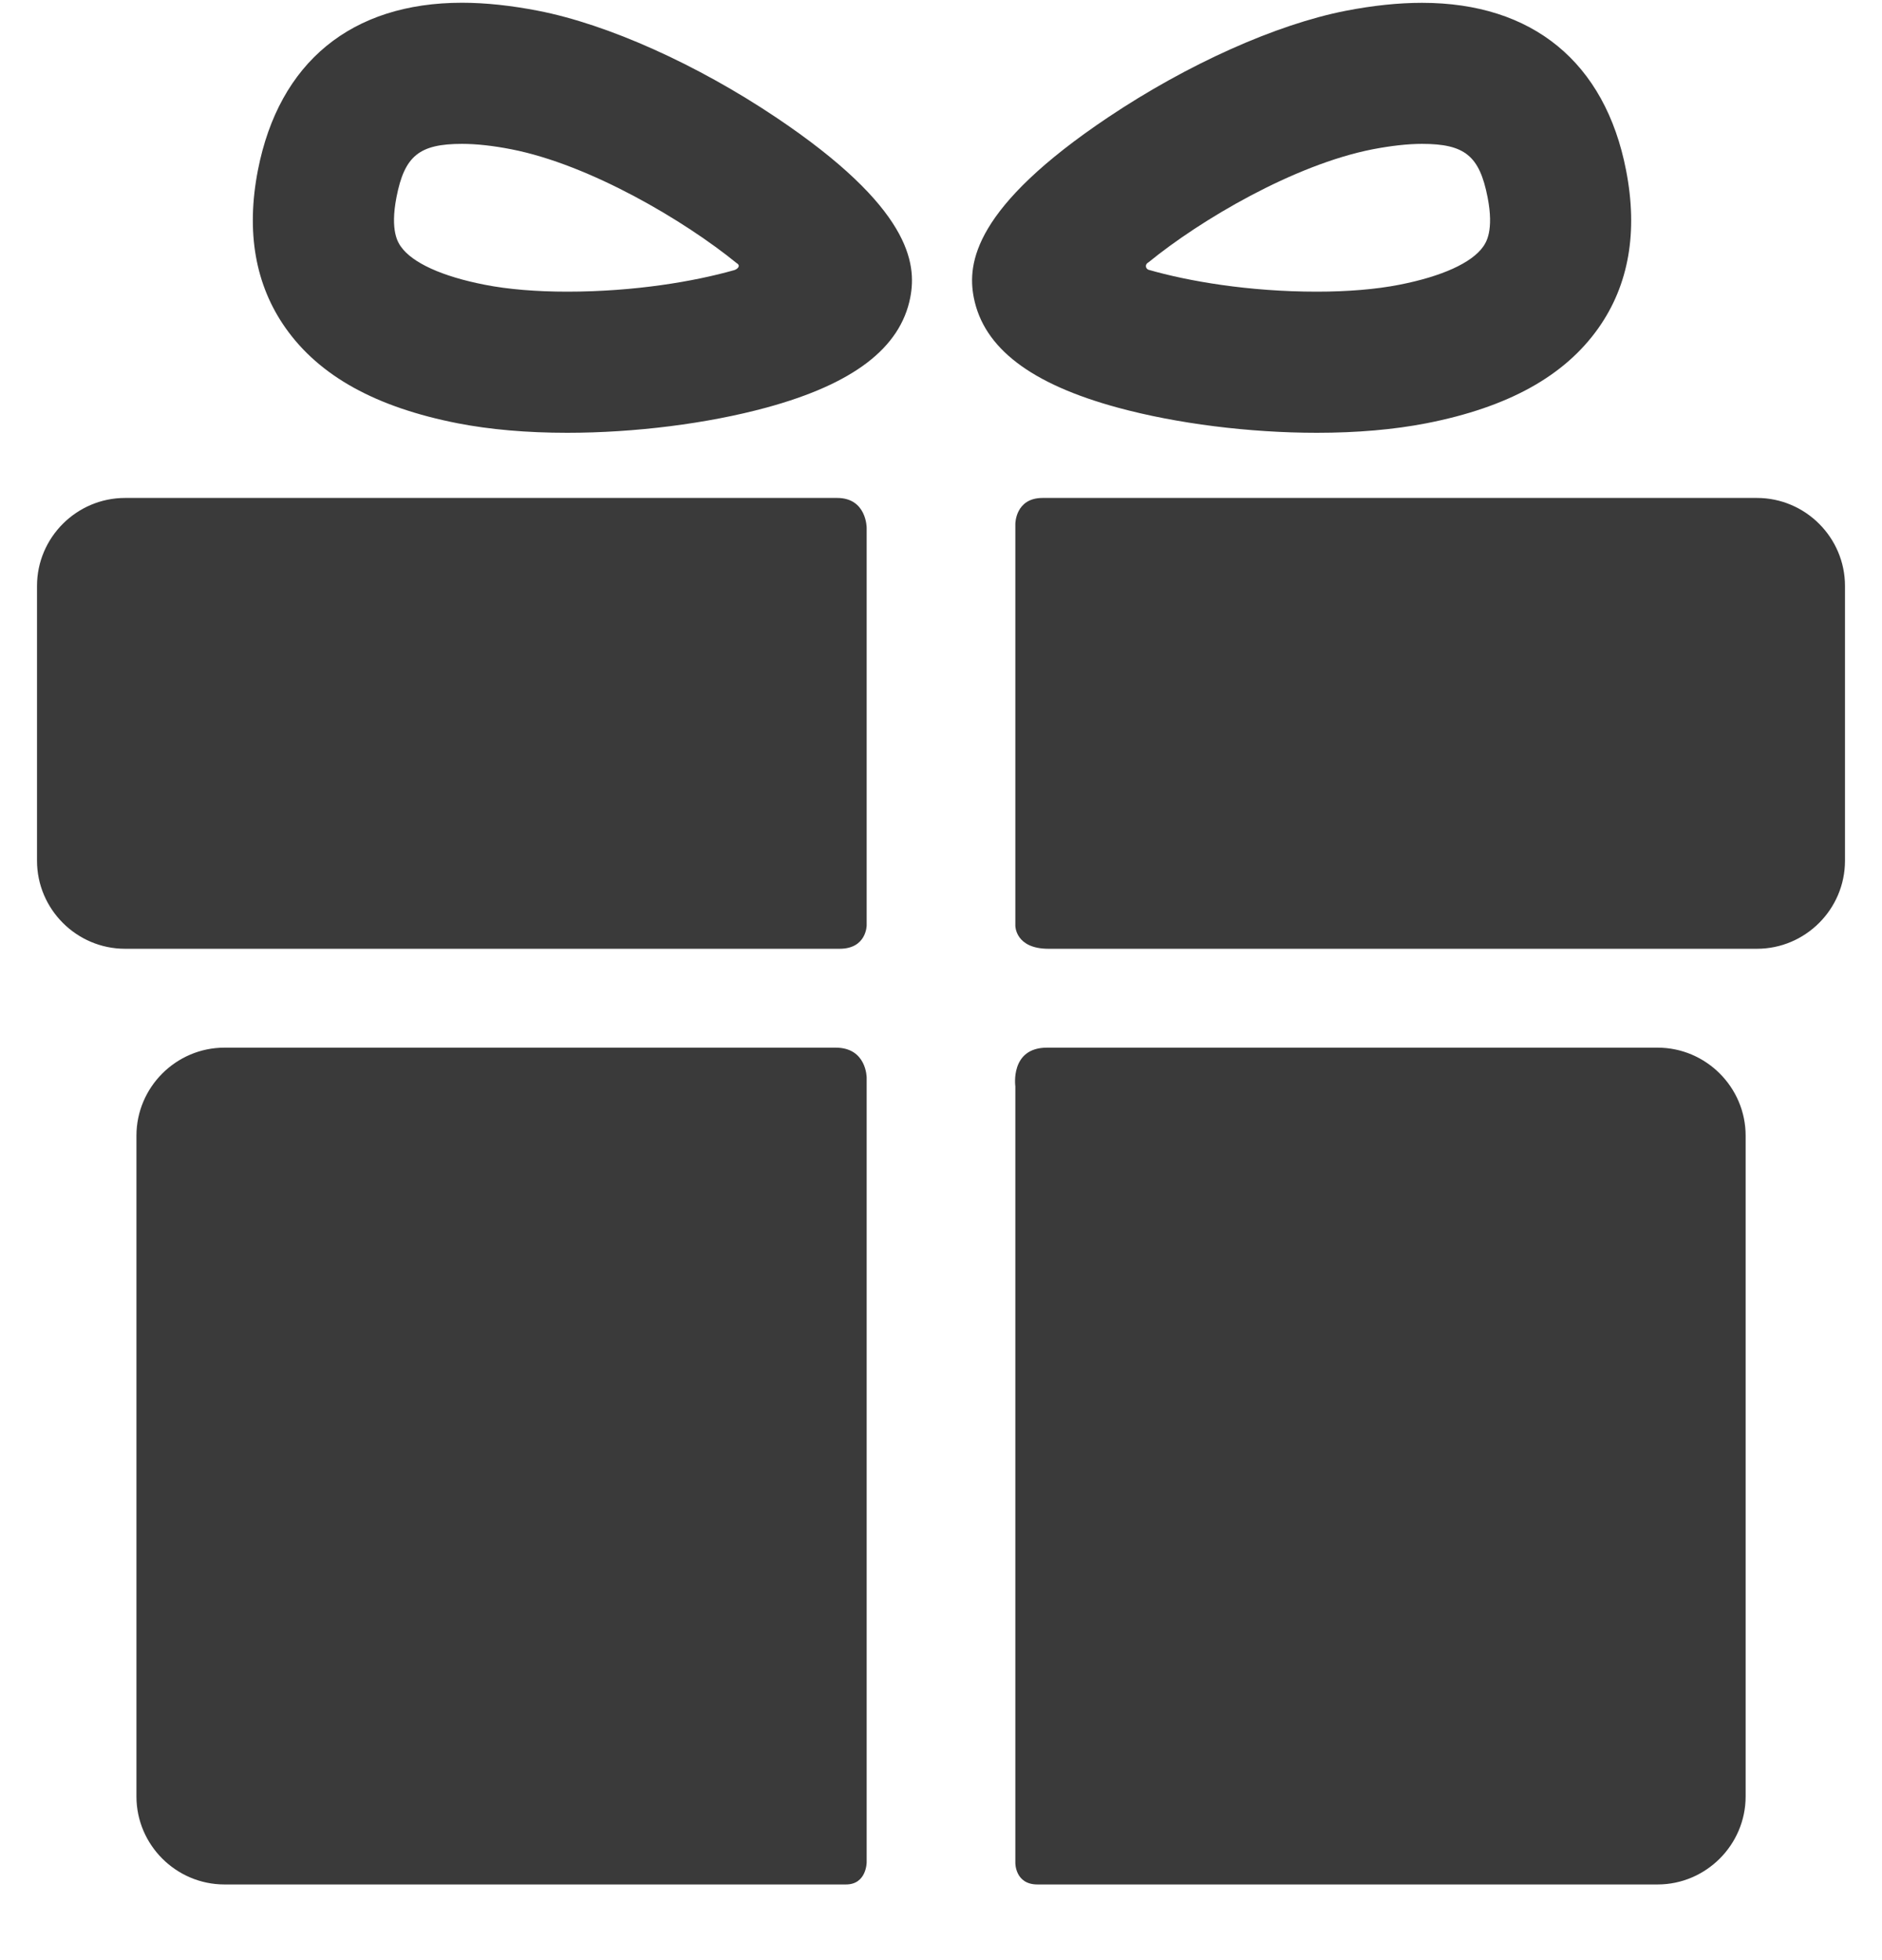 <svg xmlns="http://www.w3.org/2000/svg" width="24" height="25" viewBox="0 0 24 25" fill="none">
  <g clip-path="url(#clip0_93_3393)">
    <path d="M10.657 13.362C8.68 13.362 2.863 13.362 2.863 13.362C2.245 13.362 1.74 13.867 1.74 14.485V22.913C1.74 23.53 2.245 24.035 2.863 24.035C2.863 24.035 8.802 24.035 10.788 24.035C11.052 24.035 11.052 23.752 11.052 23.752V13.744C11.052 13.744 11.052 13.362 10.657 13.362Z" fill="#3A3A3A"/>
    <path d="M21.138 13.362C21.138 13.362 15.298 13.362 13.352 13.362C12.877 13.362 12.948 13.856 12.948 13.856V23.761C12.948 23.761 12.944 24.035 13.23 24.035C15.207 24.035 21.138 24.035 21.138 24.035C21.755 24.035 22.261 23.53 22.261 22.912V14.485C22.261 13.867 21.755 13.362 21.138 13.362Z" fill="#3A3A3A"/>
    <path d="M11.052 6.731C11.052 6.731 11.052 6.351 10.676 6.351C8.424 6.351 1.595 6.351 1.595 6.351C0.977 6.351 0.472 6.856 0.472 7.473V10.978C0.472 11.596 0.977 12.101 1.595 12.101C1.595 12.101 8.455 12.101 10.707 12.101C11.052 12.101 11.052 11.802 11.052 11.802V6.731Z" fill="#3A3A3A"/>
    <path d="M22.405 6.351C22.405 6.351 15.573 6.351 13.295 6.351C12.948 6.351 12.948 6.681 12.948 6.681V11.809C12.948 11.809 12.948 12.101 13.37 12.101C15.629 12.101 22.405 12.101 22.405 12.101C23.023 12.101 23.528 11.596 23.528 10.978V7.473C23.528 6.856 23.023 6.351 22.405 6.351Z" fill="#3A3A3A"/>
    <path d="M7.233 5.52C6.719 5.52 6.25 5.479 5.838 5.399C4.793 5.194 4.075 4.797 3.642 4.184C3.254 3.634 3.136 2.957 3.289 2.17C3.558 0.793 4.483 0.035 5.892 0.035C6.19 0.035 6.518 0.07 6.866 0.138C7.751 0.311 8.882 0.818 9.893 1.495C11.608 2.644 11.693 3.358 11.608 3.795C11.482 4.438 10.882 4.897 9.772 5.199C9.022 5.403 8.096 5.52 7.233 5.52ZM5.892 1.835C5.346 1.835 5.159 1.988 5.056 2.515C4.972 2.946 5.078 3.097 5.113 3.146C5.259 3.353 5.639 3.526 6.183 3.632C6.477 3.69 6.84 3.72 7.233 3.72C8.096 3.72 8.856 3.589 9.361 3.446C9.398 3.436 9.455 3.392 9.394 3.356C8.734 2.818 7.527 2.101 6.521 1.904C6.286 1.858 6.075 1.835 5.892 1.835Z" fill="#3A3A3A"/>
    <path d="M16.793 5.52C16.793 5.52 16.793 5.52 16.793 5.52C15.93 5.52 15.004 5.403 14.254 5.199C13.144 4.897 12.544 4.438 12.418 3.795C12.333 3.358 12.418 2.644 14.133 1.495C15.144 0.818 16.275 0.311 17.16 0.138C17.508 0.07 17.836 0.036 18.134 0.036C19.543 0.036 20.468 0.794 20.736 2.17C20.89 2.957 20.772 3.634 20.384 4.184C19.951 4.797 19.233 5.195 18.188 5.399C17.776 5.479 17.307 5.52 16.793 5.52ZM14.647 3.345C14.588 3.379 14.617 3.432 14.647 3.441C15.151 3.586 15.92 3.72 16.793 3.72C17.186 3.72 17.549 3.69 17.843 3.632C18.387 3.526 18.767 3.353 18.913 3.147C18.948 3.097 19.055 2.946 18.97 2.515C18.867 1.988 18.68 1.835 18.134 1.835C17.951 1.835 17.74 1.859 17.505 1.904C16.499 2.101 15.306 2.807 14.647 3.345Z" fill="#3A3A3A"/>
  </g>
  <defs>
    <clipPath id="clip0_93_3393">
      <rect width="24" height="24" fill="white" transform="translate(0 0.035)"/>
    </clipPath>
  </defs>
</svg>